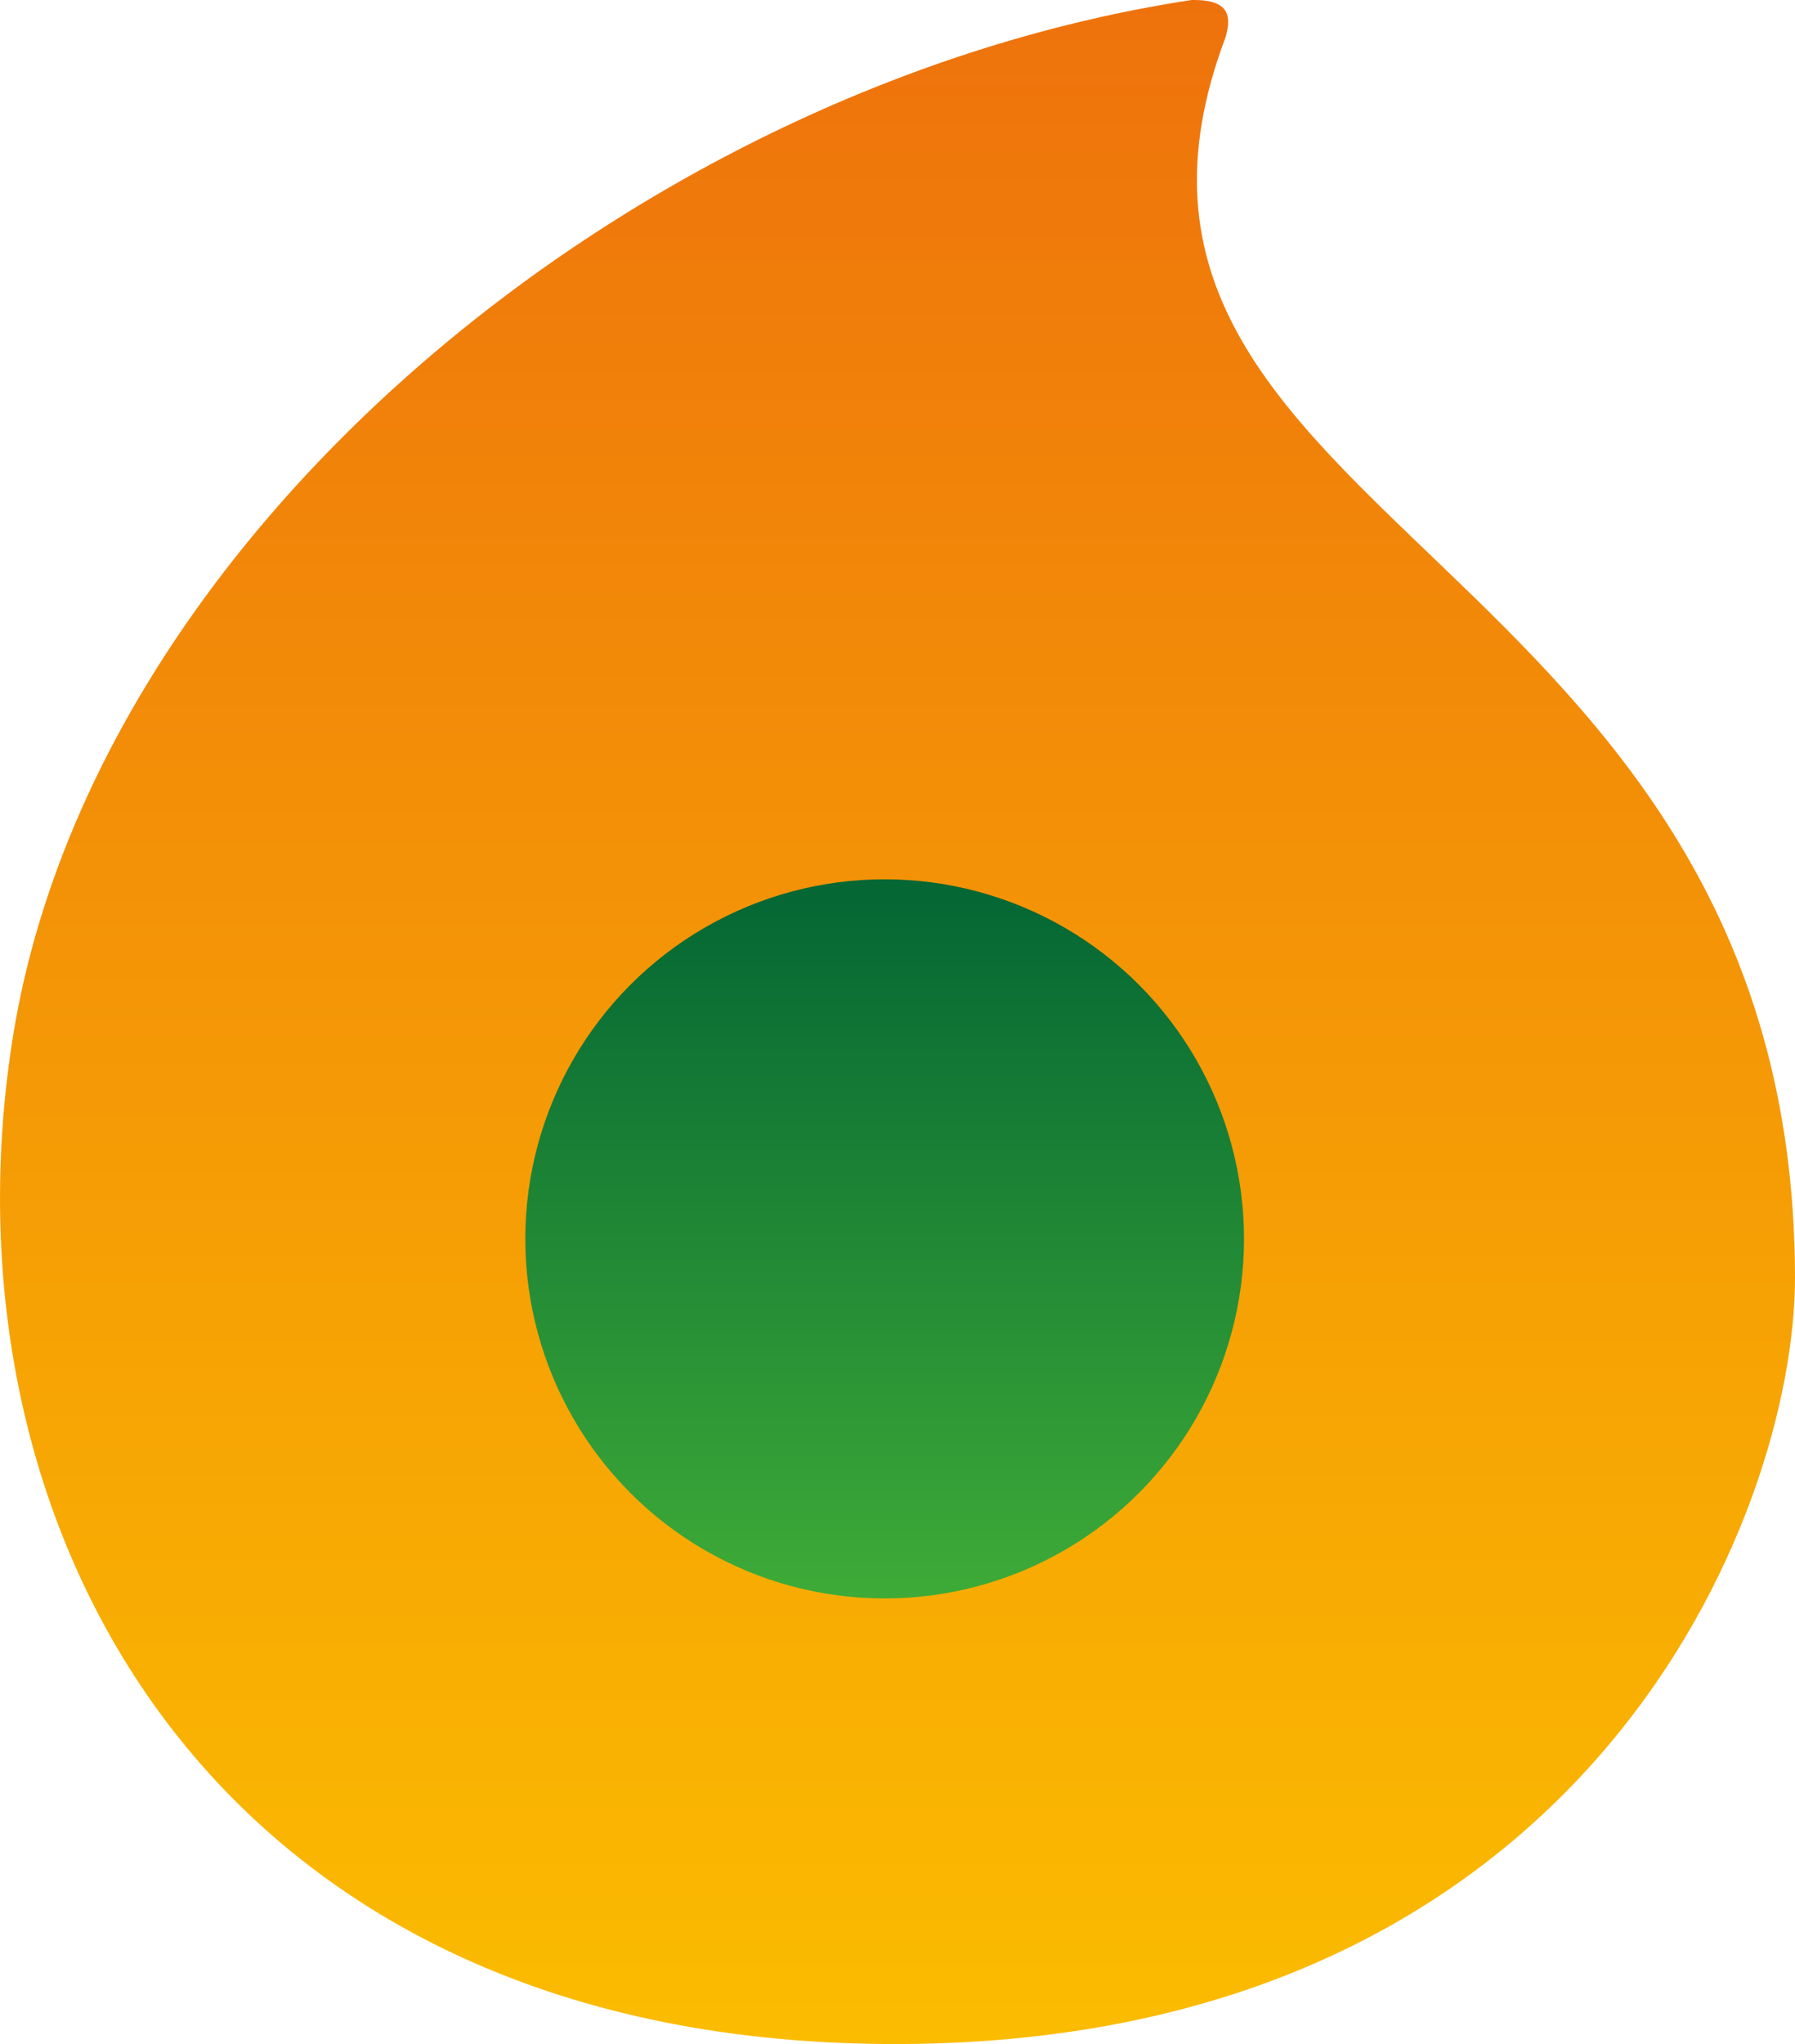 <svg xmlns="http://www.w3.org/2000/svg" viewBox="0 0 297.21 338.23">
    <defs>
        <linearGradient id="a" x1="-404.79" y1="-317.96" x2="-362.93" y2="17.67"
            gradientTransform="translate(-213.71 -27.4) rotate(-172.89)" gradientUnits="userSpaceOnUse">
            <stop offset="0" stop-color="#fbbc00" />
            <stop offset="1" stop-color="#ee720c" />
        </linearGradient>
        <linearGradient id="b" x1="146.48" y1="-278.61" x2="146.48" y2="-162.68"
            gradientTransform="matrix(1, 0, 0, -1, 0, -14.1)" gradientUnits="userSpaceOnUse">
            <stop offset="0" stop-color="#3eab37" />
            <stop offset="1" stop-color="#056734" />
        </linearGradient>
    </defs>
    <title>Petite Carrot</title>
    <path
        d="M297.21,211.3c.07,39.26-34.24,126.35-147.9,126.93-113,.57-159.87-84-147.33-165.67C14.91,88.3,105.61,13.9,197.31,0c5.8-.1,6.8,2.2,5.6,6.2C172.71,86.2,297,90.84,297.21,211.3Z"
        fill="url(#a)" />
    <circle cx="146.48" cy="205" r="59.5" fill="url(#b)" />
</svg>